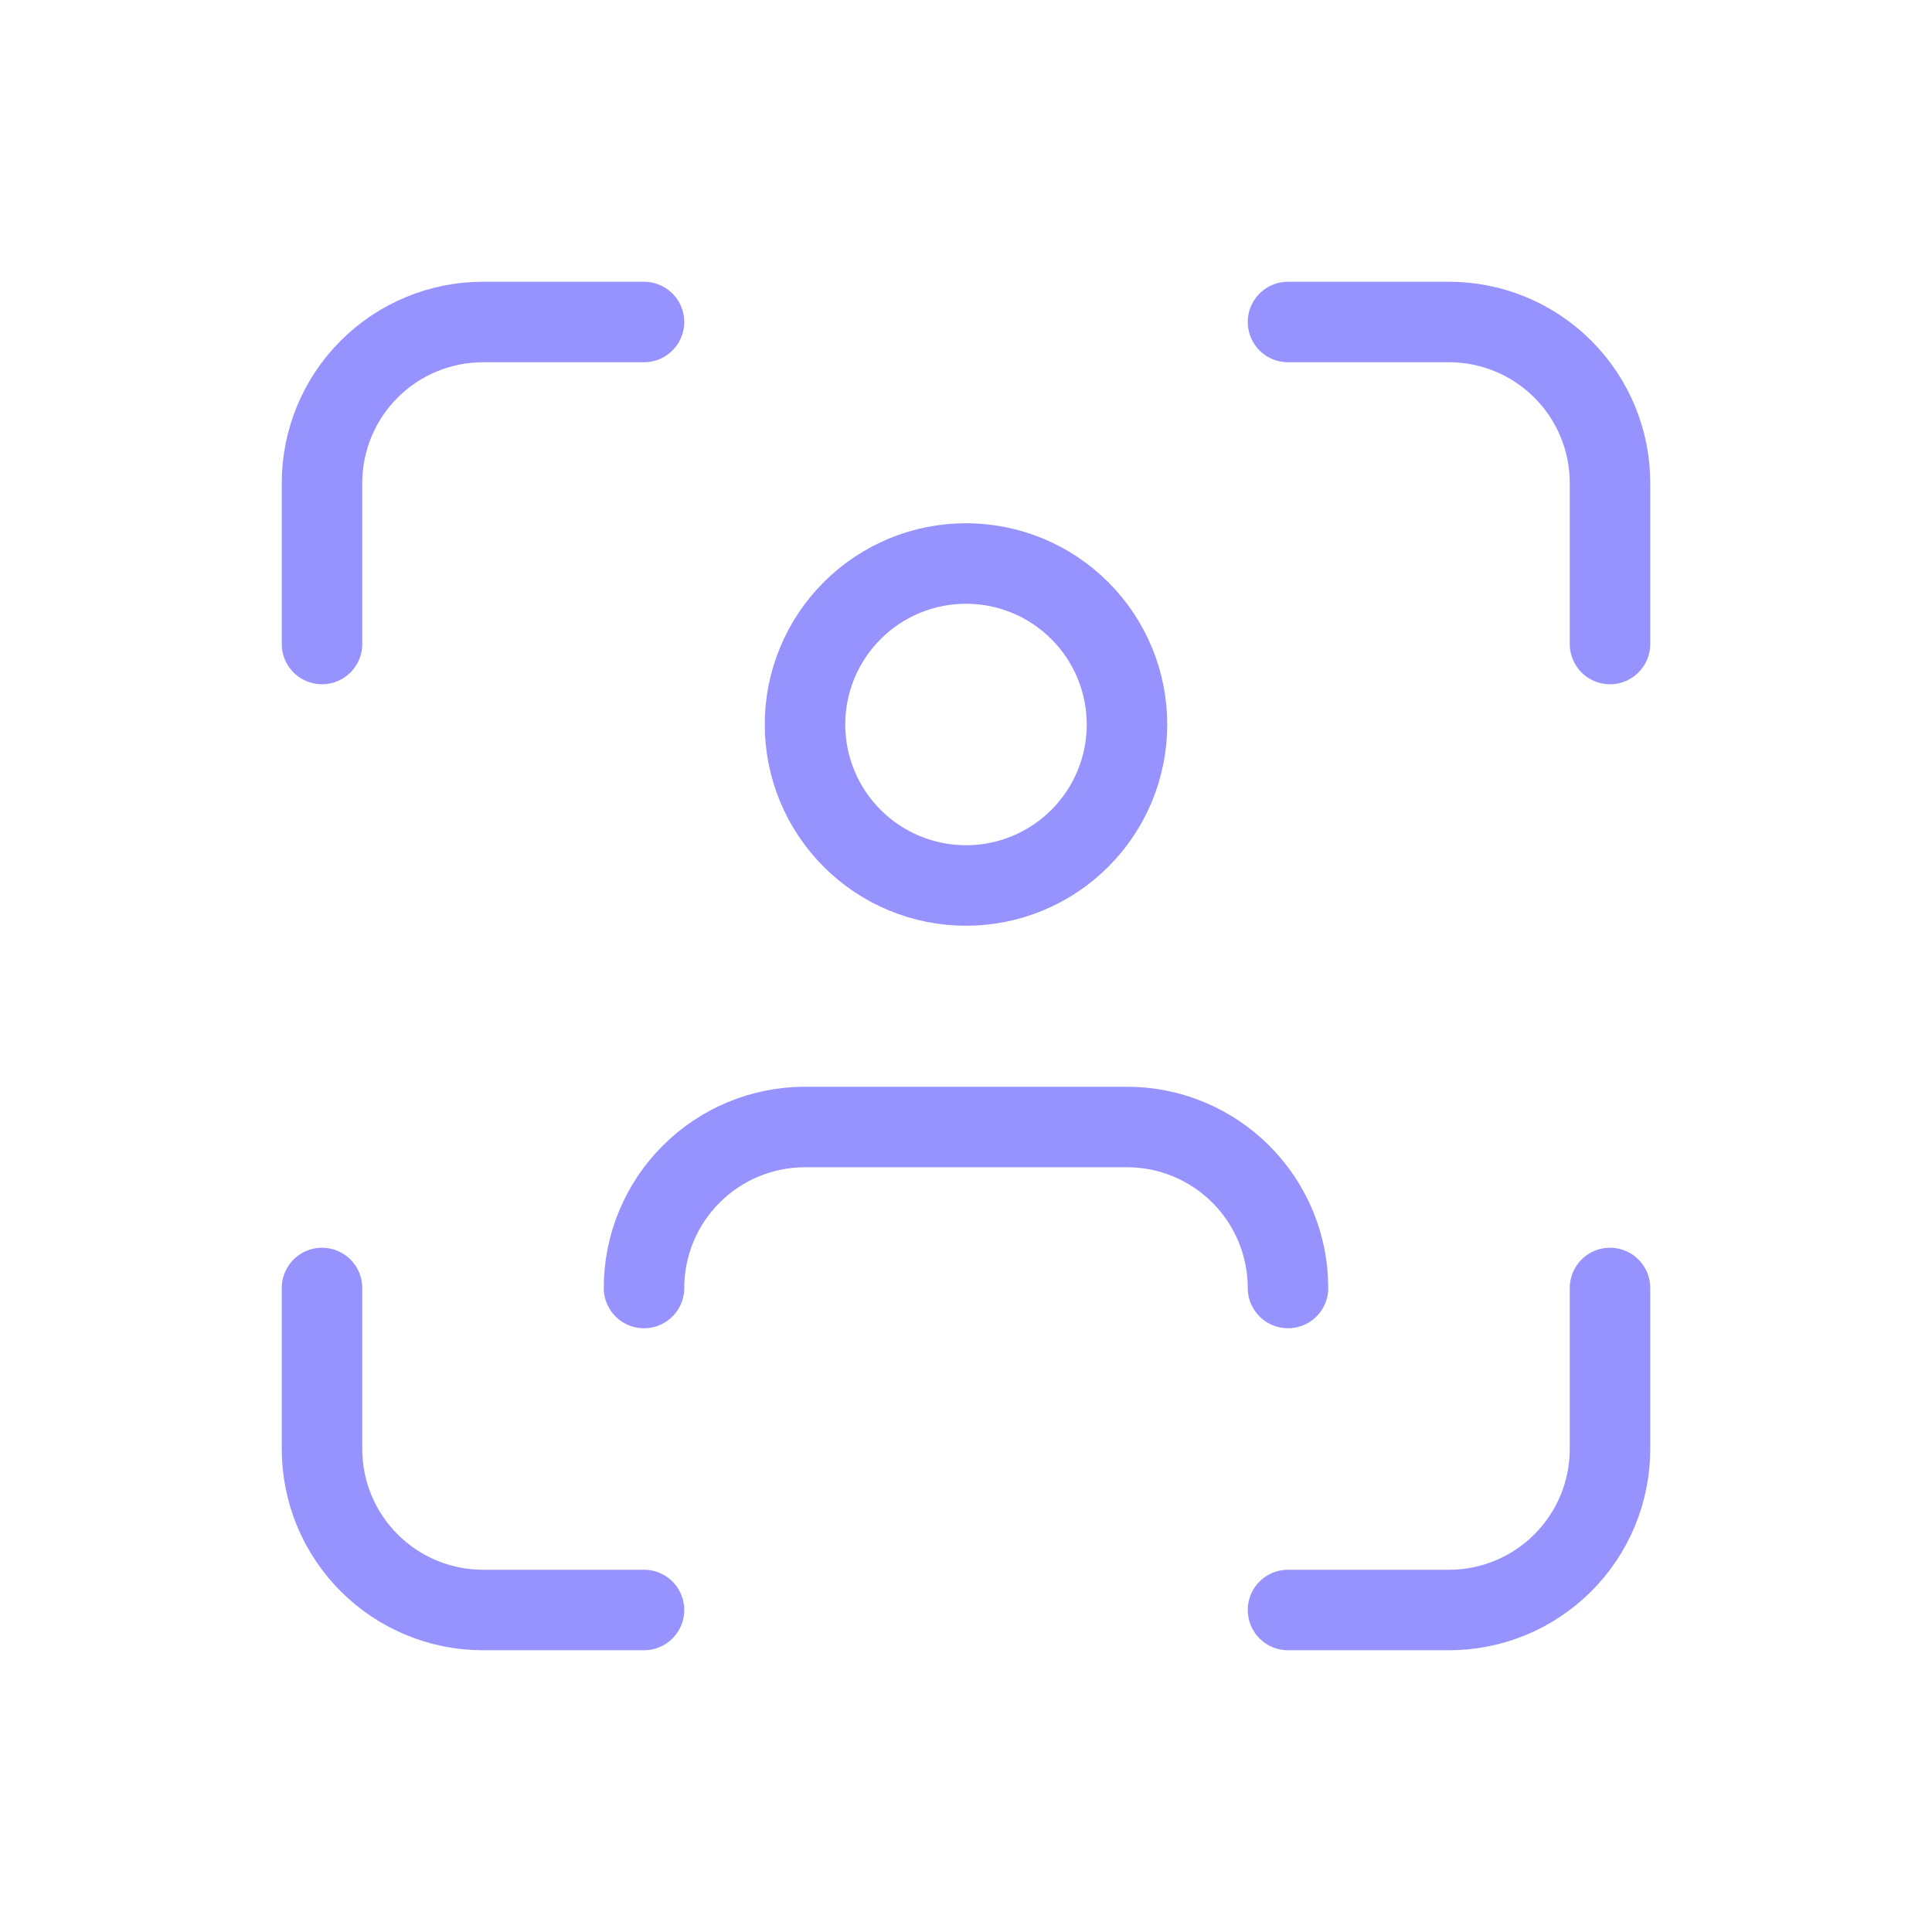 <svg width="48" height="48" viewBox="0 0 48 48" fill="none" xmlns="http://www.w3.org/2000/svg">
<path d="M8 16V12C8 10.939 8.421 9.922 9.172 9.172C9.922 8.421 10.939 8 12 8H16M8 32V36C8 37.061 8.421 38.078 9.172 38.828C9.922 39.579 10.939 40 12 40H16M32 8H36C37.061 8 38.078 8.421 38.828 9.172C39.579 9.922 40 10.939 40 12V16M32 40H36C37.061 40 38.078 39.579 38.828 38.828C39.579 38.078 40 37.061 40 36V32M16 32C16 30.939 16.421 29.922 17.172 29.172C17.922 28.421 18.939 28 20 28H28C29.061 28 30.078 28.421 30.828 29.172C31.579 29.922 32 30.939 32 32M20 18C20 19.061 20.421 20.078 21.172 20.828C21.922 21.579 22.939 22 24 22C25.061 22 26.078 21.579 26.828 20.828C27.579 20.078 28 19.061 28 18C28 16.939 27.579 15.922 26.828 15.172C26.078 14.421 25.061 14 24 14C22.939 14 21.922 14.421 21.172 15.172C20.421 15.922 20 16.939 20 18Z" stroke="#9693FF" stroke-width="2" stroke-linecap="round" stroke-linejoin="round"/>
</svg>
